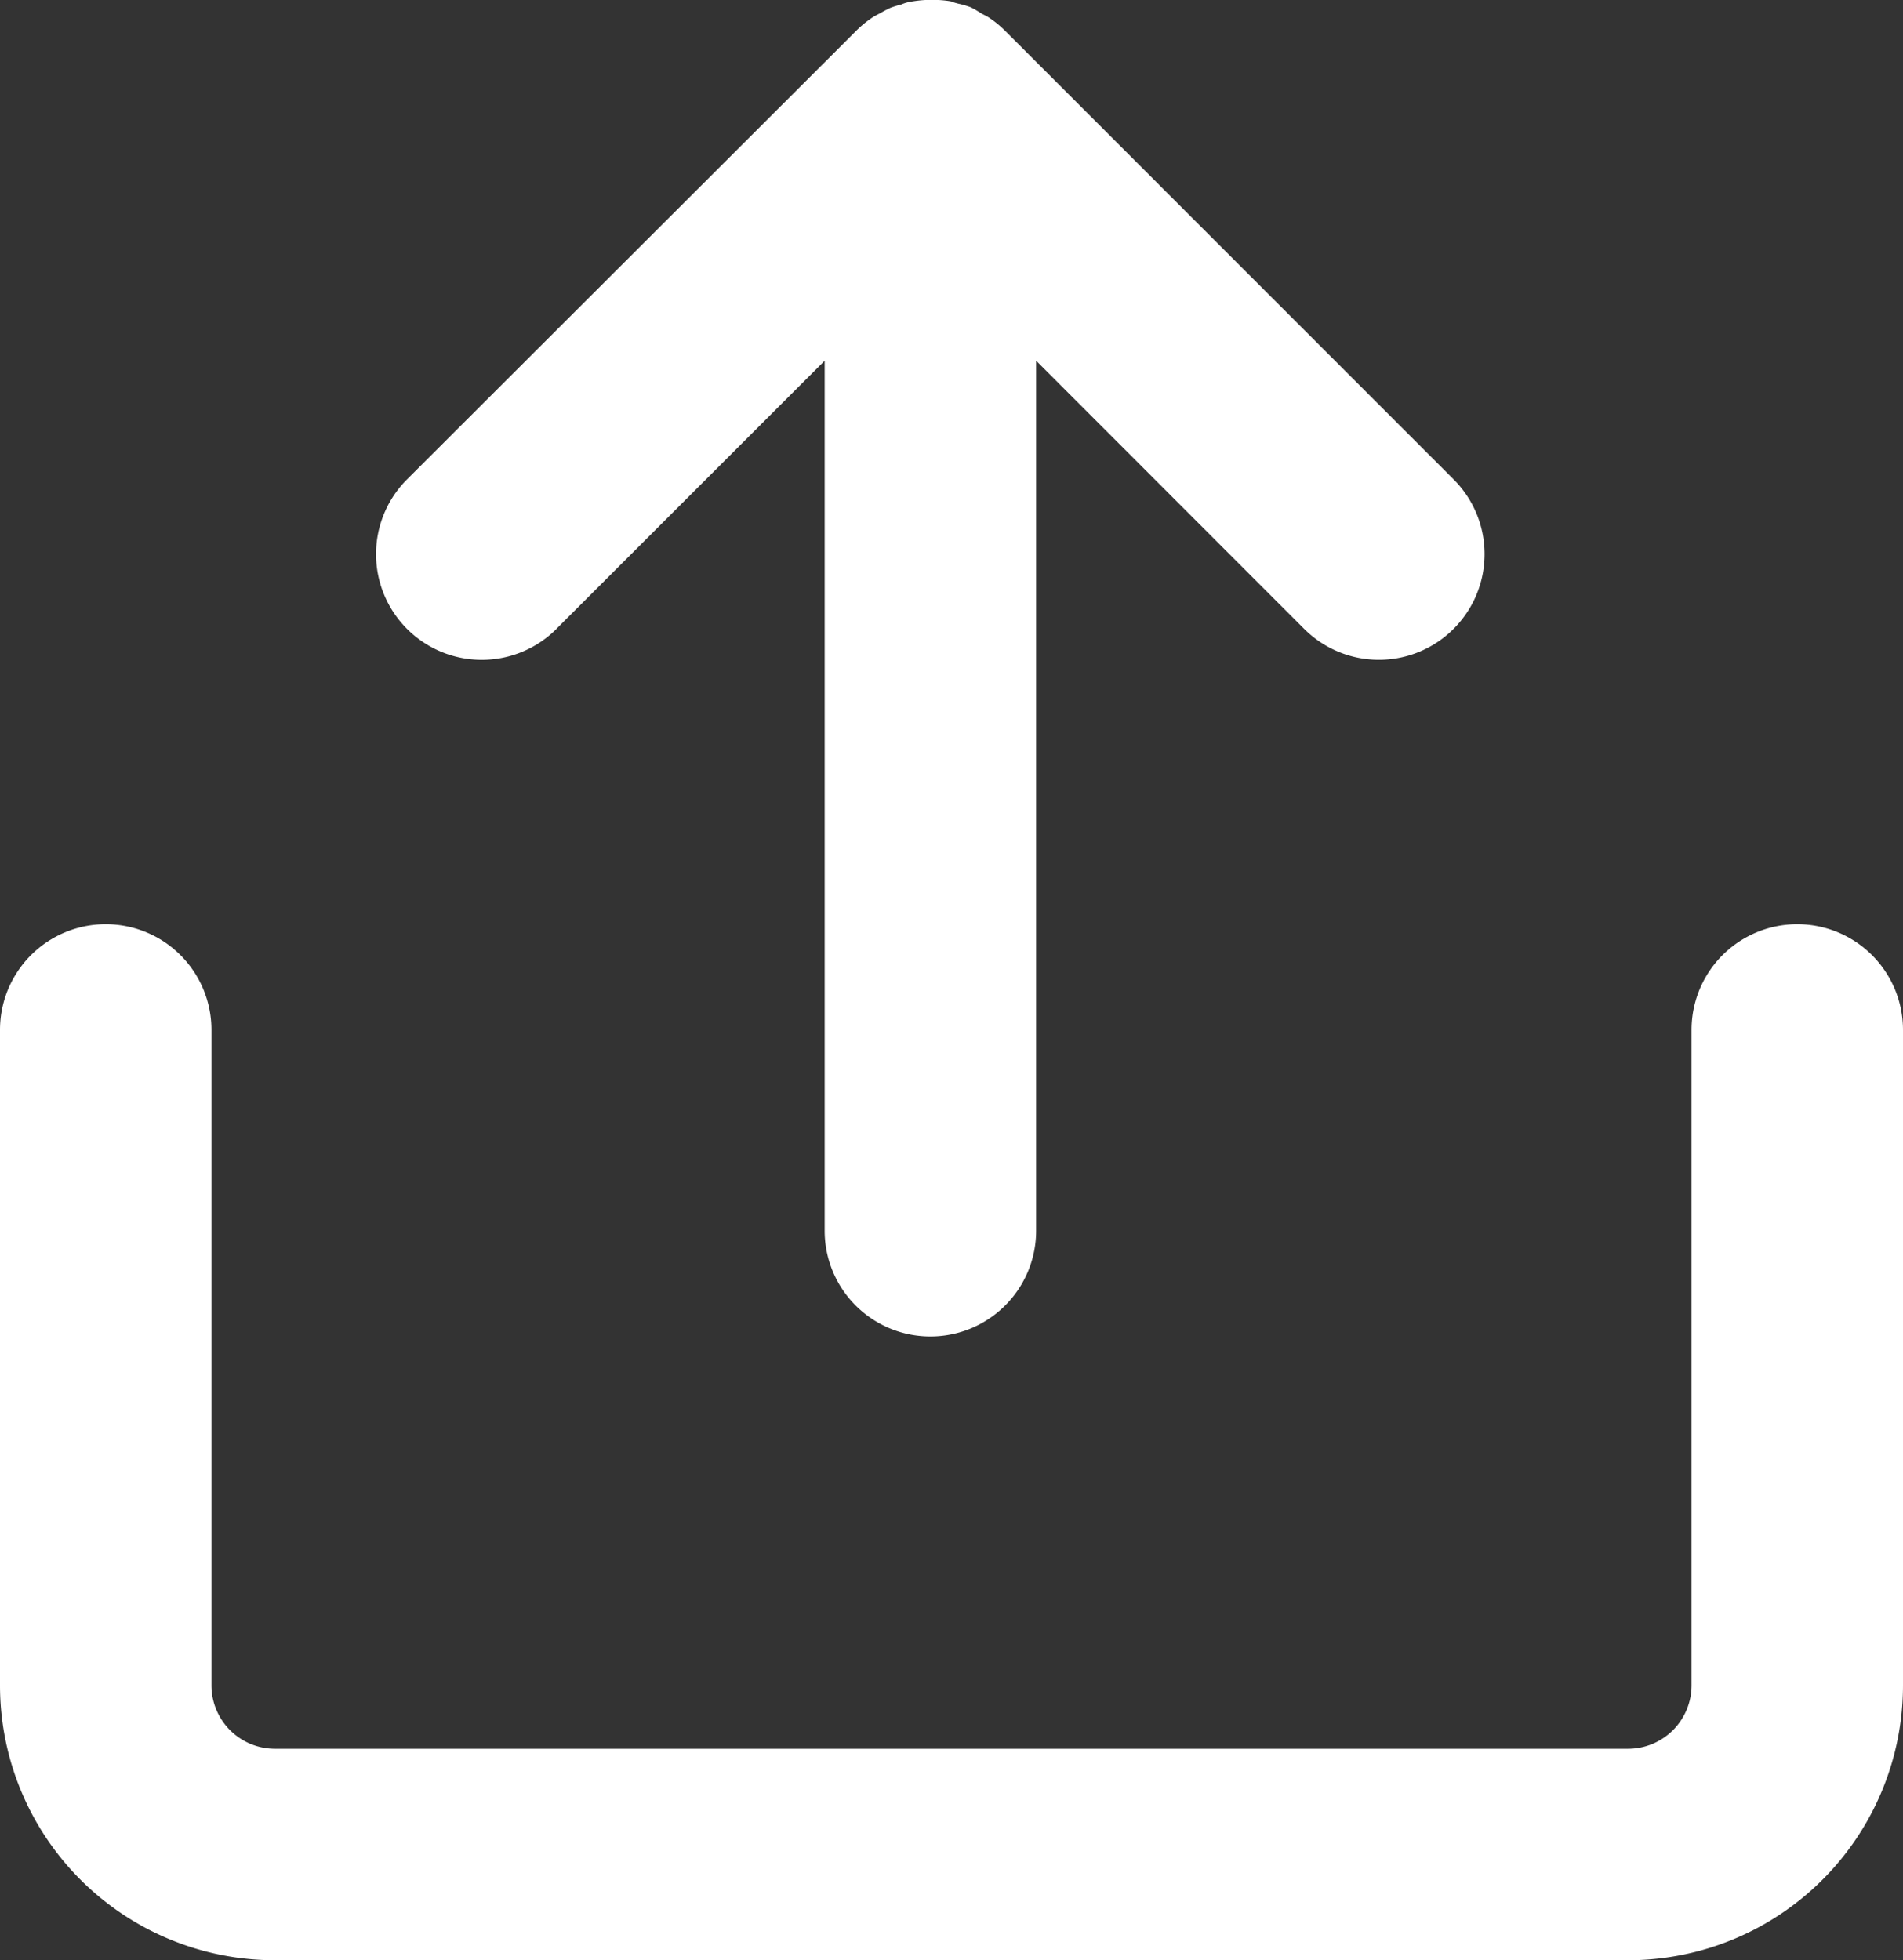 <svg id="Group_8213" data-name="Group 8213" xmlns="http://www.w3.org/2000/svg" xmlns:xlink="http://www.w3.org/1999/xlink" width="26.198" height="26.987" viewBox="0 0 26.198 26.987">
  <rect x="0" y="0" width="26.198" height="26.987" fill="#333333" stroke="none"/>
  <defs>
    <clipPath id="clip-path">
      <rect id="Rectangle_2798" data-name="Rectangle 2798" width="26.198" height="26.987" fill="#fff"/>
    </clipPath>
  </defs>
  <g id="Group_8191" data-name="Group 8191" clip-path="url(#clip-path)">
    <path id="Path_2987" data-name="Path 2987" d="M3.784,259.051H22.414a3.784,3.784,0,0,0,3.784-3.784v-9.024a1.455,1.455,0,0,0-2.911,0v9.024a.874.874,0,0,1-.873.873H3.784a.874.874,0,0,1-.873-.873v-9.024a1.455,1.455,0,0,0-2.911,0v9.024a3.784,3.784,0,0,0,3.784,3.784Z" transform="translate(0 -232.064)" fill="#fff"/>
    <path id="Path_2988" data-name="Path 2988" d="M102.408,8.657,106.1,4.966V16.944a1.455,1.455,0,1,0,2.911,0V4.966L112.7,8.657A1.455,1.455,0,1,0,114.759,6.6L108.585.425a1.451,1.451,0,0,0-.221-.181c-.035-.023-.076-.041-.111-.061A1.475,1.475,0,0,0,108.11.1a1.468,1.468,0,0,0-.146-.044.715.715,0,0,1-.128-.038,1.651,1.651,0,0,0-.553.006.539.539,0,0,0-.128.038,1.469,1.469,0,0,0-.145.044,1.445,1.445,0,0,0-.14.073c-.038.02-.076.038-.111.061h0a1.442,1.442,0,0,0-.221.18L100.35,6.6a1.455,1.455,0,0,0,2.058,2.058Z" transform="translate(-94.747 0)" fill="#fff"/>
  </g>
</svg>
